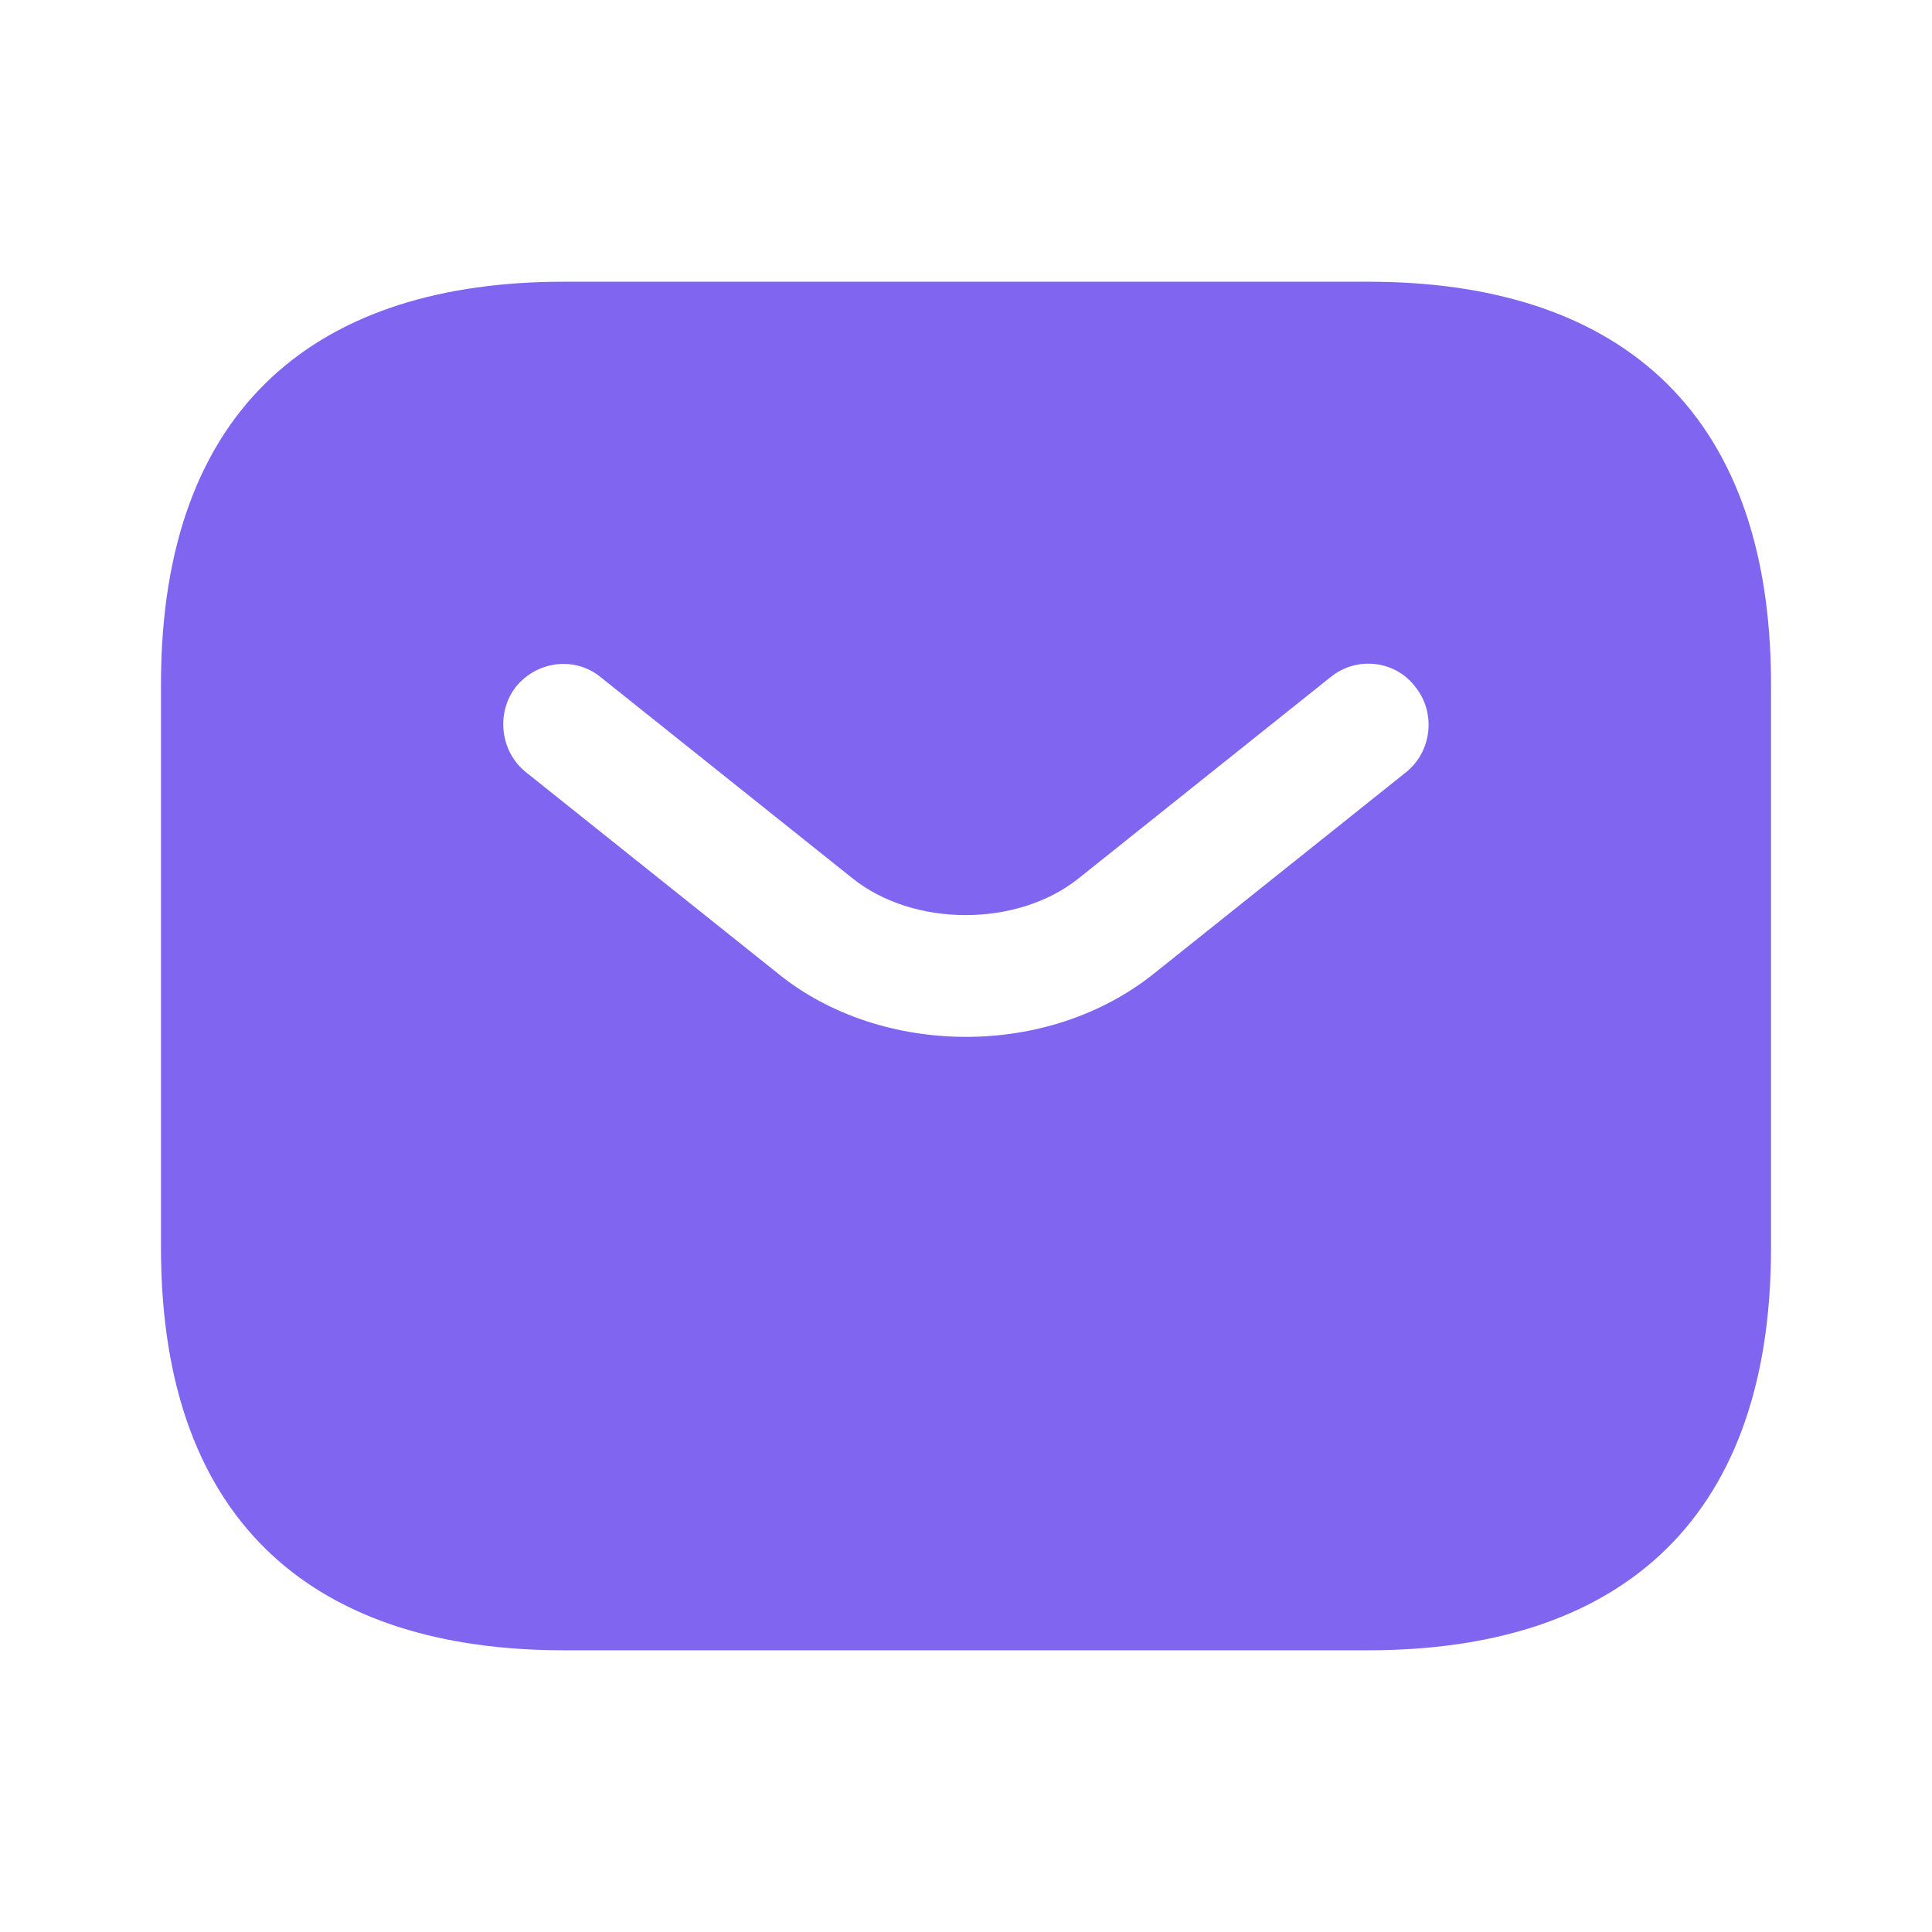 <svg width="28" height="28" viewBox="0 0 28 28" fill="none" xmlns="http://www.w3.org/2000/svg">
<path d="M19.833 4.083H8.167C4.667 4.083 2.333 5.833 2.333 9.917V18.084C2.333 22.167 4.667 23.917 8.167 23.917H19.833C23.333 23.917 25.667 22.167 25.667 18.084V9.917C25.667 5.833 23.333 4.083 19.833 4.083ZM20.382 11.188L16.73 14.105C15.96 14.723 14.98 15.027 14 15.027C13.02 15.027 12.028 14.723 11.27 14.105L7.618 11.188C7.245 10.885 7.187 10.325 7.478 9.952C7.782 9.579 8.33 9.508 8.703 9.812L12.355 12.729C13.242 13.44 14.747 13.44 15.633 12.729L19.285 9.812C19.658 9.508 20.218 9.567 20.51 9.952C20.813 10.325 20.755 10.885 20.382 11.188Z" fill="#8065F0"/>
</svg>
